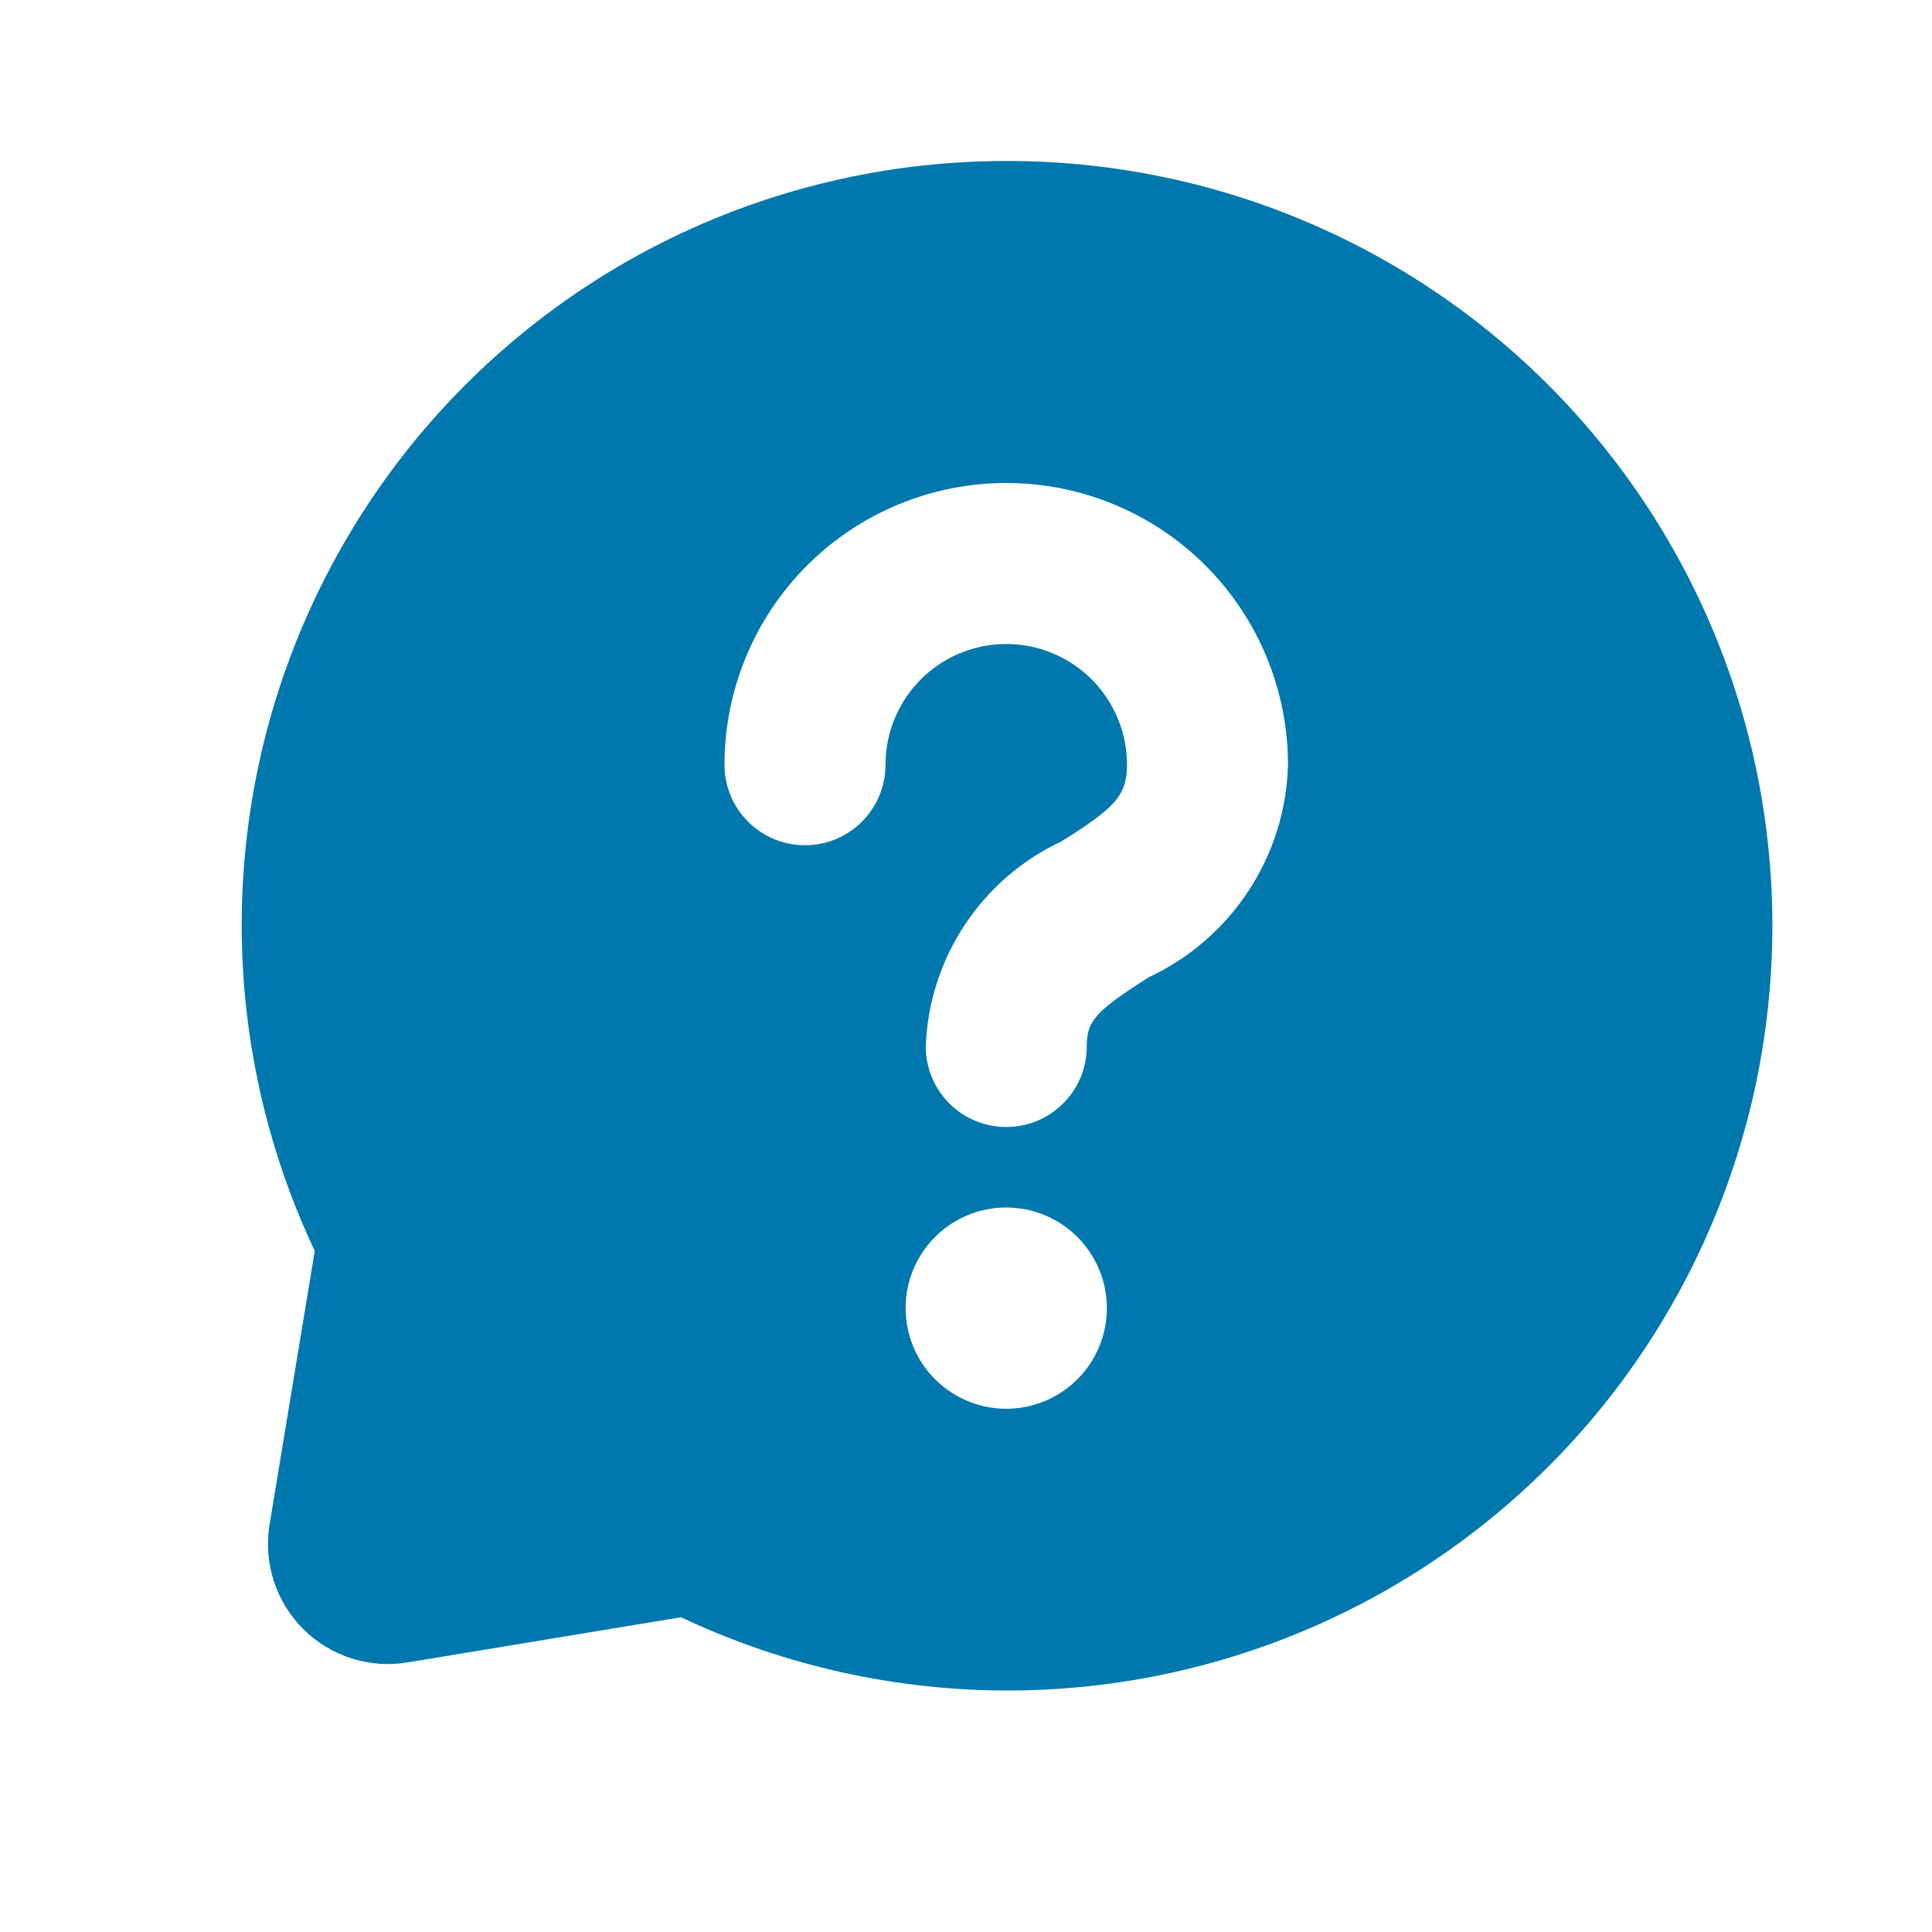 <svg width="24" height="24" viewBox="0 0 24 24" fill="none" xmlns="http://www.w3.org/2000/svg">
<path d="M12.5 2C10.9 1.999 9.326 2.402 7.923 3.172C6.521 3.943 5.336 5.055 4.479 6.406C3.622 7.757 3.12 9.303 3.021 10.9C2.921 12.497 3.227 14.093 3.91 15.54L3.35 18.93C3.31 19.165 3.327 19.406 3.399 19.633C3.471 19.86 3.597 20.067 3.765 20.235C3.934 20.403 4.14 20.529 4.367 20.601C4.594 20.674 4.835 20.69 5.07 20.65L8.46 20.09C9.748 20.699 11.157 21.009 12.582 21C14.007 20.99 15.411 20.66 16.691 20.034C17.971 19.408 19.094 18.502 19.977 17.383C20.859 16.264 21.478 14.961 21.789 13.571C22.099 12.18 22.093 10.737 21.771 9.349C21.448 7.961 20.817 6.664 19.925 5.553C19.033 4.442 17.903 3.545 16.617 2.93C15.332 2.315 13.925 1.997 12.5 2ZM12.5 17.5C12.253 17.5 12.011 17.427 11.806 17.289C11.6 17.152 11.44 16.957 11.345 16.728C11.251 16.5 11.226 16.249 11.274 16.006C11.322 15.764 11.441 15.541 11.616 15.366C11.791 15.191 12.014 15.072 12.256 15.024C12.499 14.976 12.75 15.001 12.978 15.095C13.207 15.19 13.402 15.35 13.539 15.556C13.677 15.761 13.75 16.003 13.75 16.25C13.75 16.581 13.618 16.899 13.384 17.134C13.149 17.368 12.832 17.5 12.5 17.5ZM14.27 12.14C13.61 12.56 13.5 12.68 13.5 13C13.5 13.265 13.395 13.52 13.207 13.707C13.02 13.895 12.765 14 12.5 14C12.235 14 11.98 13.895 11.793 13.707C11.605 13.52 11.5 13.265 11.5 13C11.52 12.46 11.688 11.937 11.986 11.487C12.284 11.037 12.701 10.678 13.19 10.45C13.84 10.04 14 9.89 14 9.5C14 9.102 13.842 8.721 13.561 8.439C13.279 8.158 12.898 8 12.5 8C12.102 8 11.721 8.158 11.439 8.439C11.158 8.721 11 9.102 11 9.5C11 9.765 10.895 10.02 10.707 10.207C10.52 10.395 10.265 10.5 10 10.5C9.735 10.5 9.48 10.395 9.293 10.207C9.105 10.02 9 9.765 9 9.5C9 8.572 9.369 7.682 10.025 7.025C10.681 6.369 11.572 6 12.5 6C13.428 6 14.319 6.369 14.975 7.025C15.631 7.682 16 8.572 16 9.5C15.986 10.057 15.816 10.6 15.51 11.066C15.205 11.532 14.775 11.904 14.27 12.14Z" fill="#0078AD"/>
</svg>